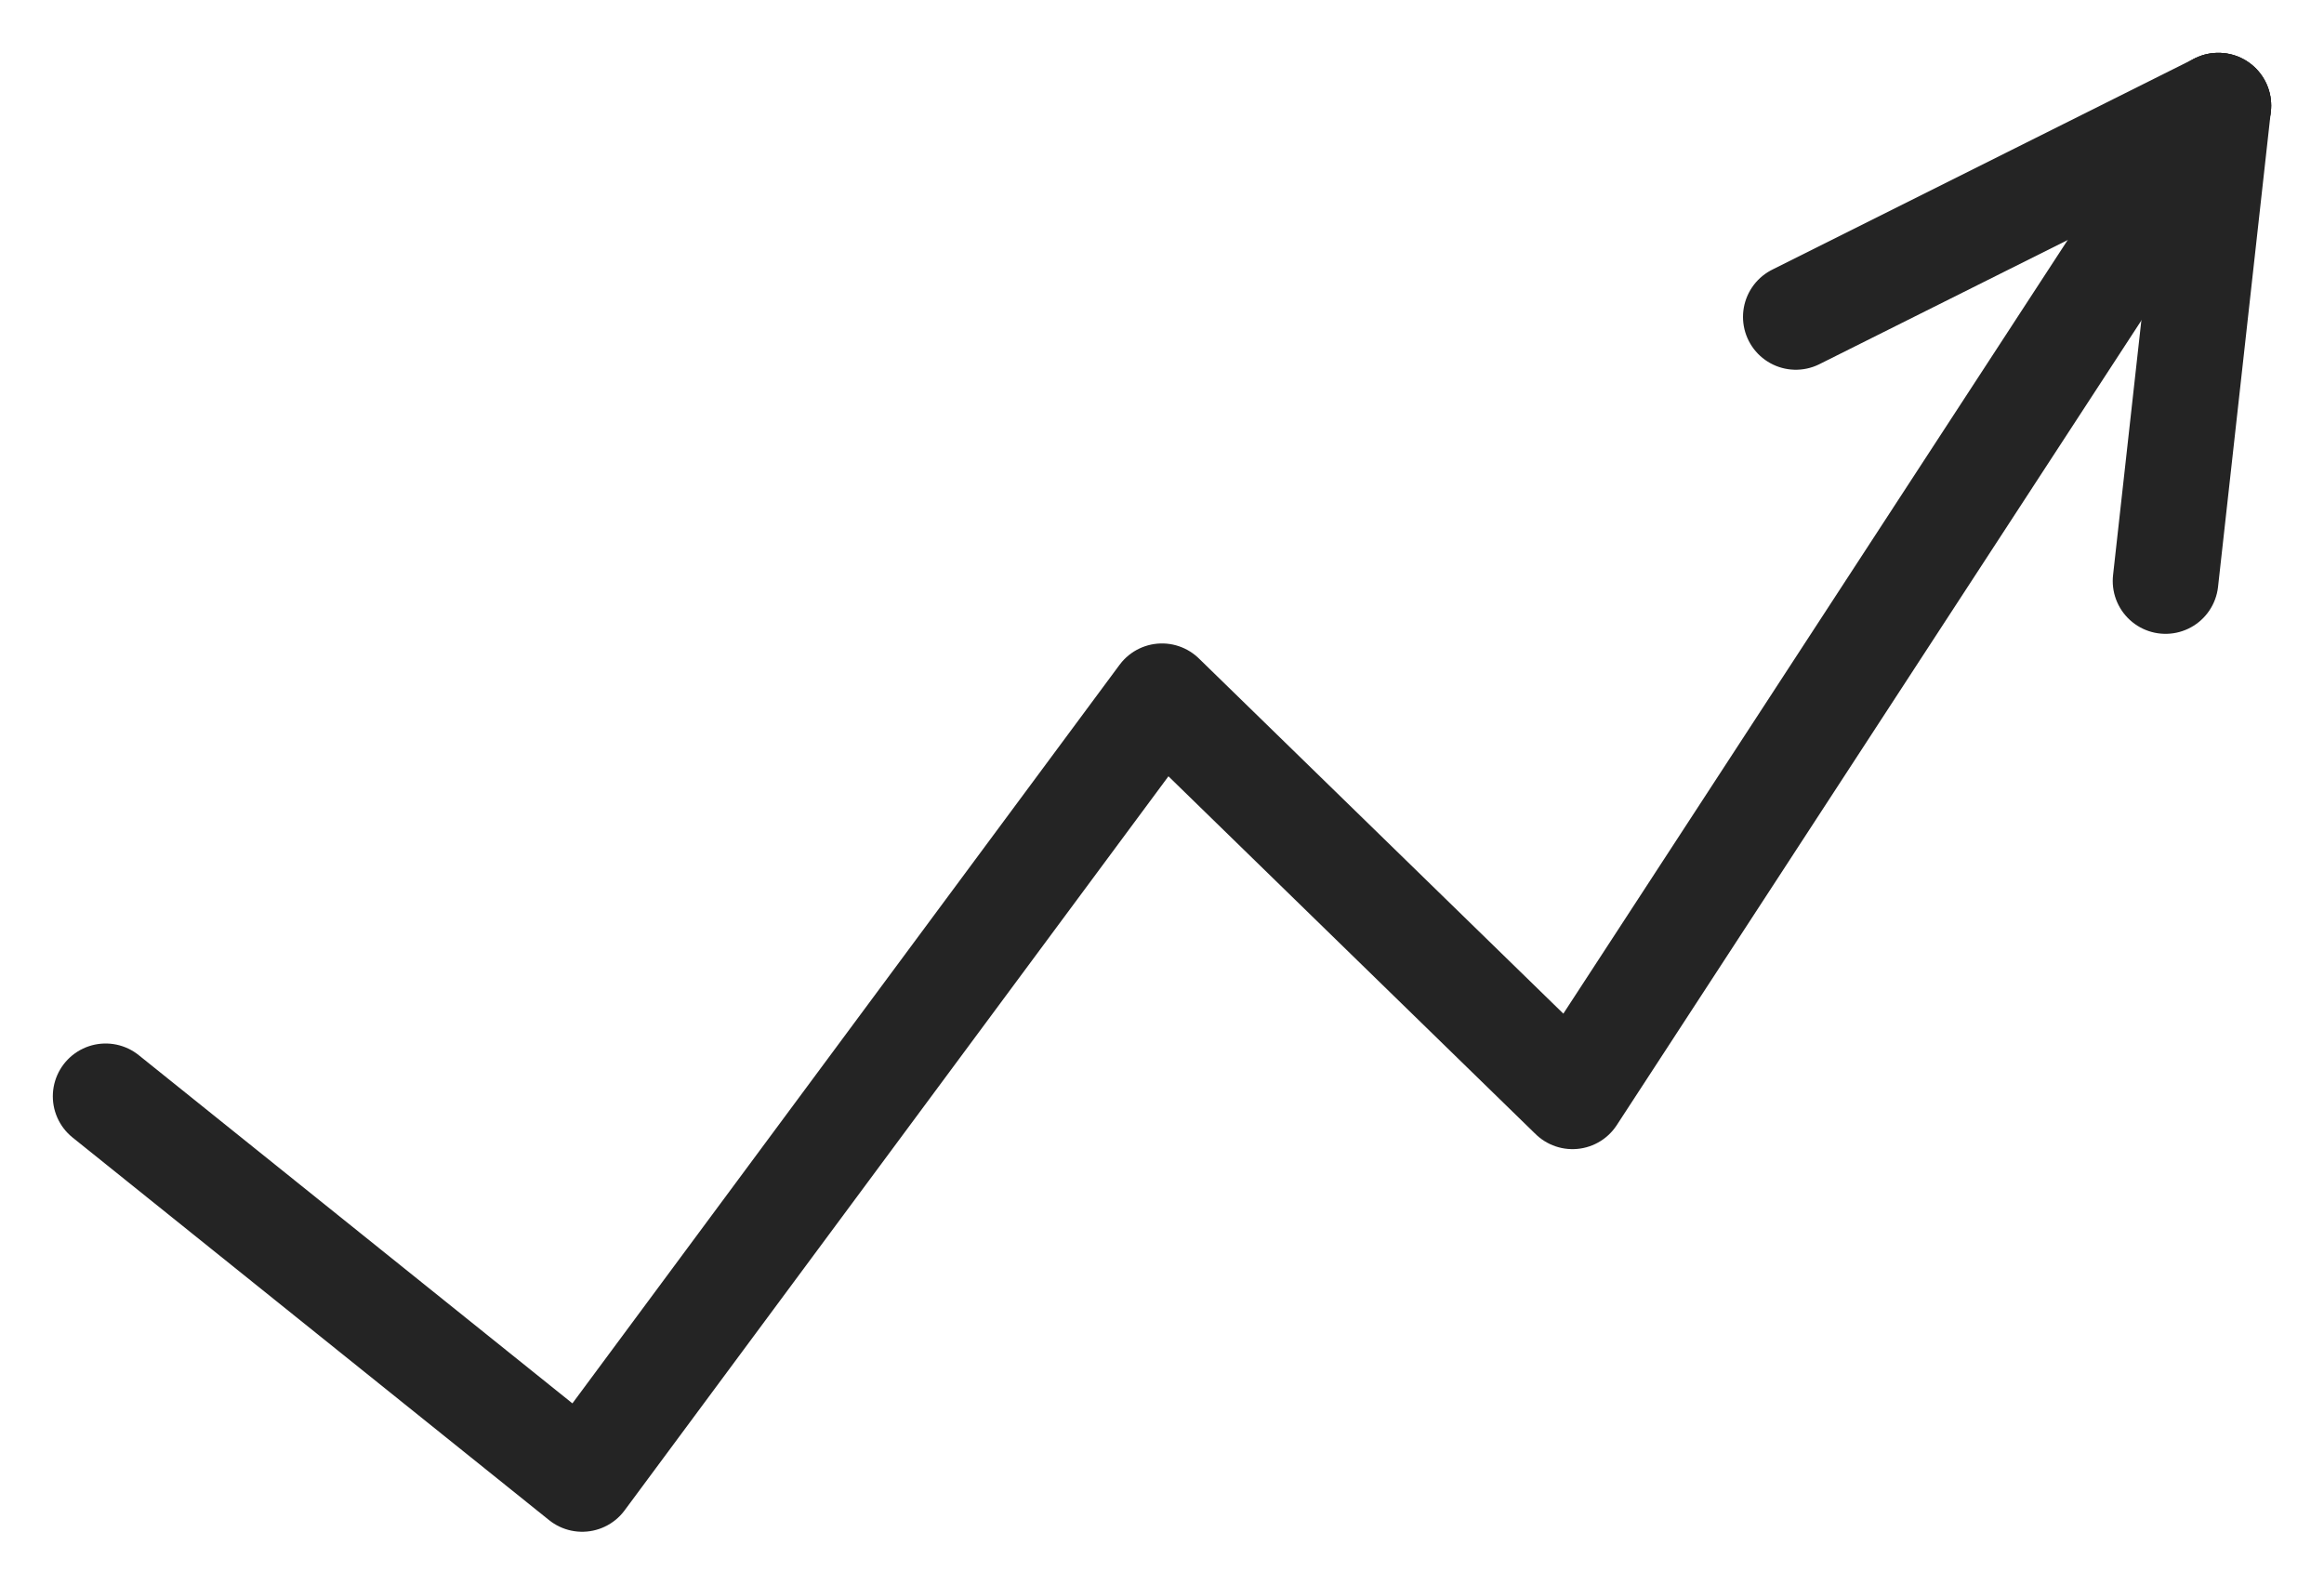 <svg width="22" height="15" viewBox="0 0 22 15" fill="none" xmlns="http://www.w3.org/2000/svg">
<path d="M1 10.378L5.511 14L11 6.591L14.886 10.378L21 1" stroke="#242424" stroke-linecap="round" stroke-linejoin="round"/>
<path d="M21 1L17 3" stroke="#242424" stroke-linecap="round" stroke-linejoin="round"/>
<path d="M21 1L20.5 5.5" stroke="#242424" stroke-linecap="round" stroke-linejoin="round"/>
</svg>
